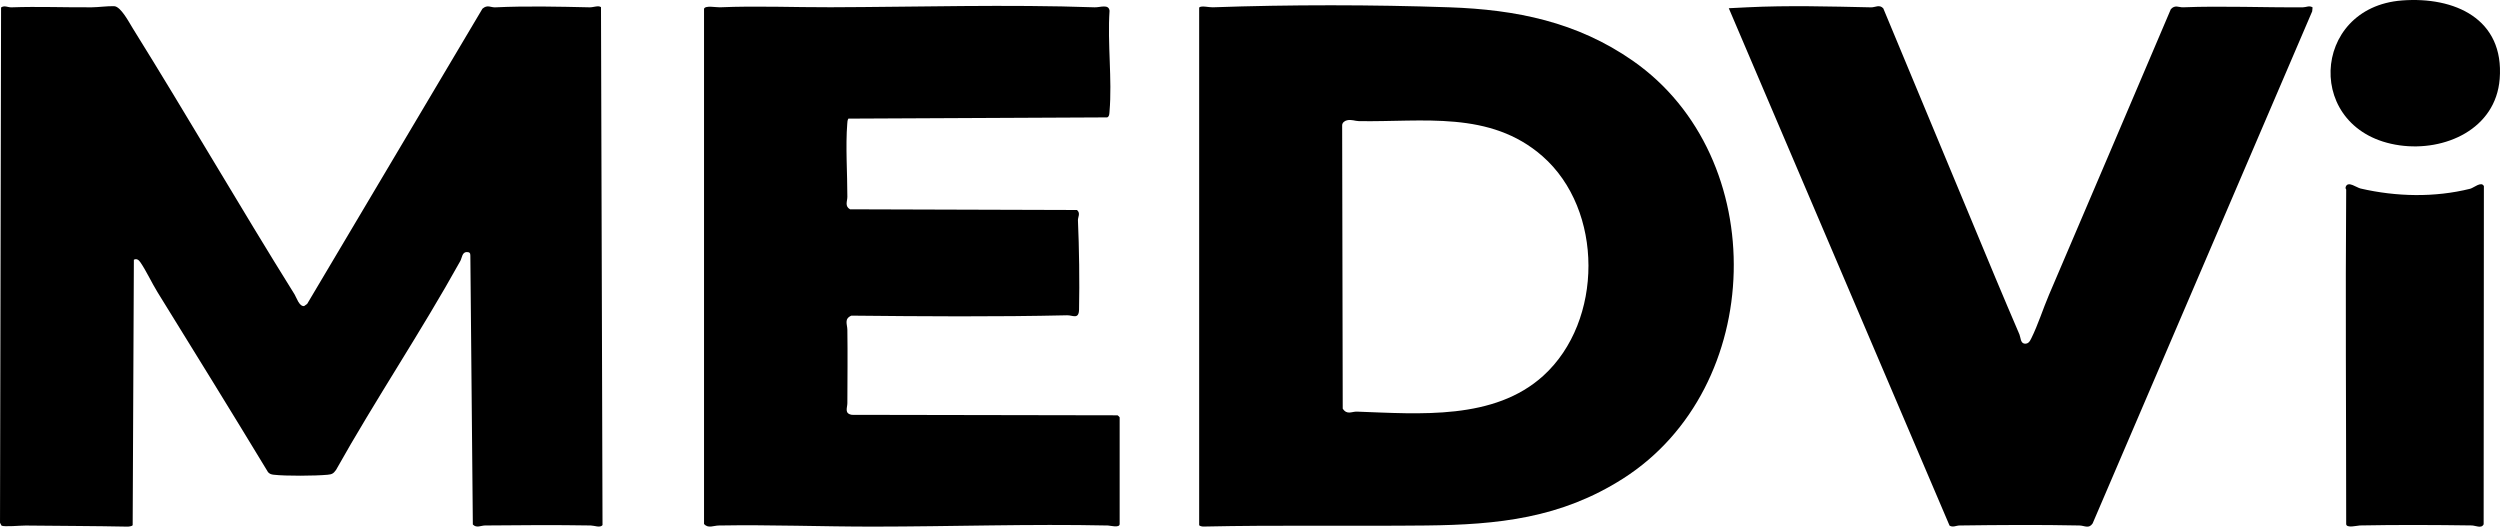 <?xml version="1.0" encoding="UTF-8"?> <svg xmlns="http://www.w3.org/2000/svg" id="Layer_1" data-name="Layer 1" viewBox="0 0 2460.15 518.29"><path d="M130.56,516.9c-.85.97-3.89,1.36-5.25,1.33-32.99-.66-66.75-.69-100.01-1.07-4.58-.05-21.59,1.49-23.82.07l-1.47-2.8L1.05,7.39c3.25-2.44,6.65-.03,10.24-.16,26.08-.97,52.71.19,79.06-.03,6.71-.06,15.34-1.31,21.94-1.11s14.73,15.94,18.34,21.74c54.02,86.77,105.18,175.23,159.2,261.8,1.99,3.19,4.52,12.03,9.43,11.58l2.99-2.12L474.74,8.58c5.05-4.34,8.06-1.14,12.57-1.35,31.1-1.46,61.91-.69,93-.02,3.56.08,8.62-2.11,11.1-.16l1.5,509.69c-2.32,2.93-8.07.42-11.55.36-34.51-.59-69.53-.34-104.09,0-4.05.04-8.27,2.85-11.97-.95l-2.44-264.56c.09-2.7-.95-3.56-3.56-3.55-4.58.02-4.67,5.81-6.31,8.78-38.64,69.65-83.38,136.14-122.34,205.66-2.54,3.52-3.98,4.32-8.29,4.71-12.3,1.13-41.04,1.37-53.07-.03-2.32-.27-3.86-.74-5.5-2.5-35.91-59.29-72.37-118.23-108.81-177.19-5.54-8.97-11.04-20.91-16.76-29.24-1.61-2.35-3.52-4.07-6.48-2.66l-1.18,261.32Z"></path><path d="M1180.05,516.9V7.39c2.13-2.11,9.65-.07,13.3-.2,76.16-2.69,156.77-2.62,232.91,0,65.79,2.26,125.66,14.39,180.45,52.55,136.92,95.35,131.23,321.56-9.58,411.24-61.14,38.94-122.81,45.39-193.87,46.13-72.7.76-146.44-.53-218.98,1.05-1.23.03-3.36-.41-4.23-1.25ZM1325.52,118.37c-2.47.56-4.89,2.49-4.76,5.23l.56,278.53c4.26,6.49,8.93,2.75,13.98,2.93,61.68,2.19,135.12,8.65,183.51-35.4,59.02-53.72,59.51-163.09-1-216.03-51.64-45.17-117.52-33.37-180.56-34.44-4.01-.07-7.16-1.85-11.75-.82Z"></path><path d="M692.81,8.65c1.1-3.55,12.01-1.31,15.55-1.46,36.43-1.55,72.63.06,108.94-.05,86.06-.25,173.59-2.94,259.96.06,5.32.18,13.83-3.5,14.6,3.4-2.16,32.06,2.68,67.44-.02,99.1-.17,2.02-.08,4.92-2.3,5.82l-254.66,1.21c-.97,1.51-.98,3.16-1.12,4.88-1.79,22.27.12,49.24.09,72.09,0,4.29-2.8,9.18,2.64,12.27l223.32.68c3.78,3.21.81,7.02.95,10.06,1.2,27.7,1.66,60.36,1.09,87.91-.21,10.08-6.29,5.52-11.65,5.64-70.65,1.62-141.7,1.06-212.44.35-7.3,3.27-3.98,8.3-3.9,14.01.36,23.99.07,48.09,0,72.09-.01,4.66-3.2,10.18,4.4,11.51l261.53.47c.47.22,2.02,1.81,2.02,1.98v105c0,4.13-9.36,1.5-11.46,1.46-76.65-1.65-154.24,1.05-231.09,1.09-50.52.03-101.42-1.99-152-1.09-5.1.09-10.32,3.12-14.45-1.45V8.65Z"></path><path d="M2275.71,7.25l-.38,3.92-216.07,503.94c-3.79,5.55-7.86,2.11-12.91,2-38.35-.82-79.5-.52-118.08,0-3.34.04-6.46,2.16-9.8.12L1701.23,8.09l18.11-.9c40.06-2,81.99-.82,121.96.04,4.04.09,8.15-3.12,11.95.97l110.5,265.5c7.71,18.51,15.66,37.02,23.53,55.47,1.18,2.77.92,8.59,5.06,9,3.83.38,5.26-2.55,6.65-5.34,6.46-13,11.55-29.11,17.33-42.67,39.89-93.58,80.12-187.33,119.91-281.09,4.17-4.65,7.84-1.72,12.03-1.88,38.82-1.51,79.12.32,118.08,0,3.23-.03,6.06-2.01,9.37.05Z"></path><path d="M2308.81,186.65c0-.56-1.24-1.1-.31-3.19,2.41-5.4,10.48,1.14,14.44,2.06,35.14,8.11,72.91,8.97,107.94.21,3.38-.84,10.98-7.67,13.42-2.57l-.24,332.76c-2.14,4.54-7.96,1.2-11.77,1.15-35.94-.52-73.91-.69-109.98.01-2.34.05-13.52,3-13.52-1.42,0-109.65-.82-219.36,0-329Z"></path><path d="M2363.6.45c51.7-3.94,100.94,17.88,96.24,77.24-3.92,49.47-54,71.59-98.41,65.34-94.18-13.25-87.88-135.71,2.17-142.57Z"></path></svg> 